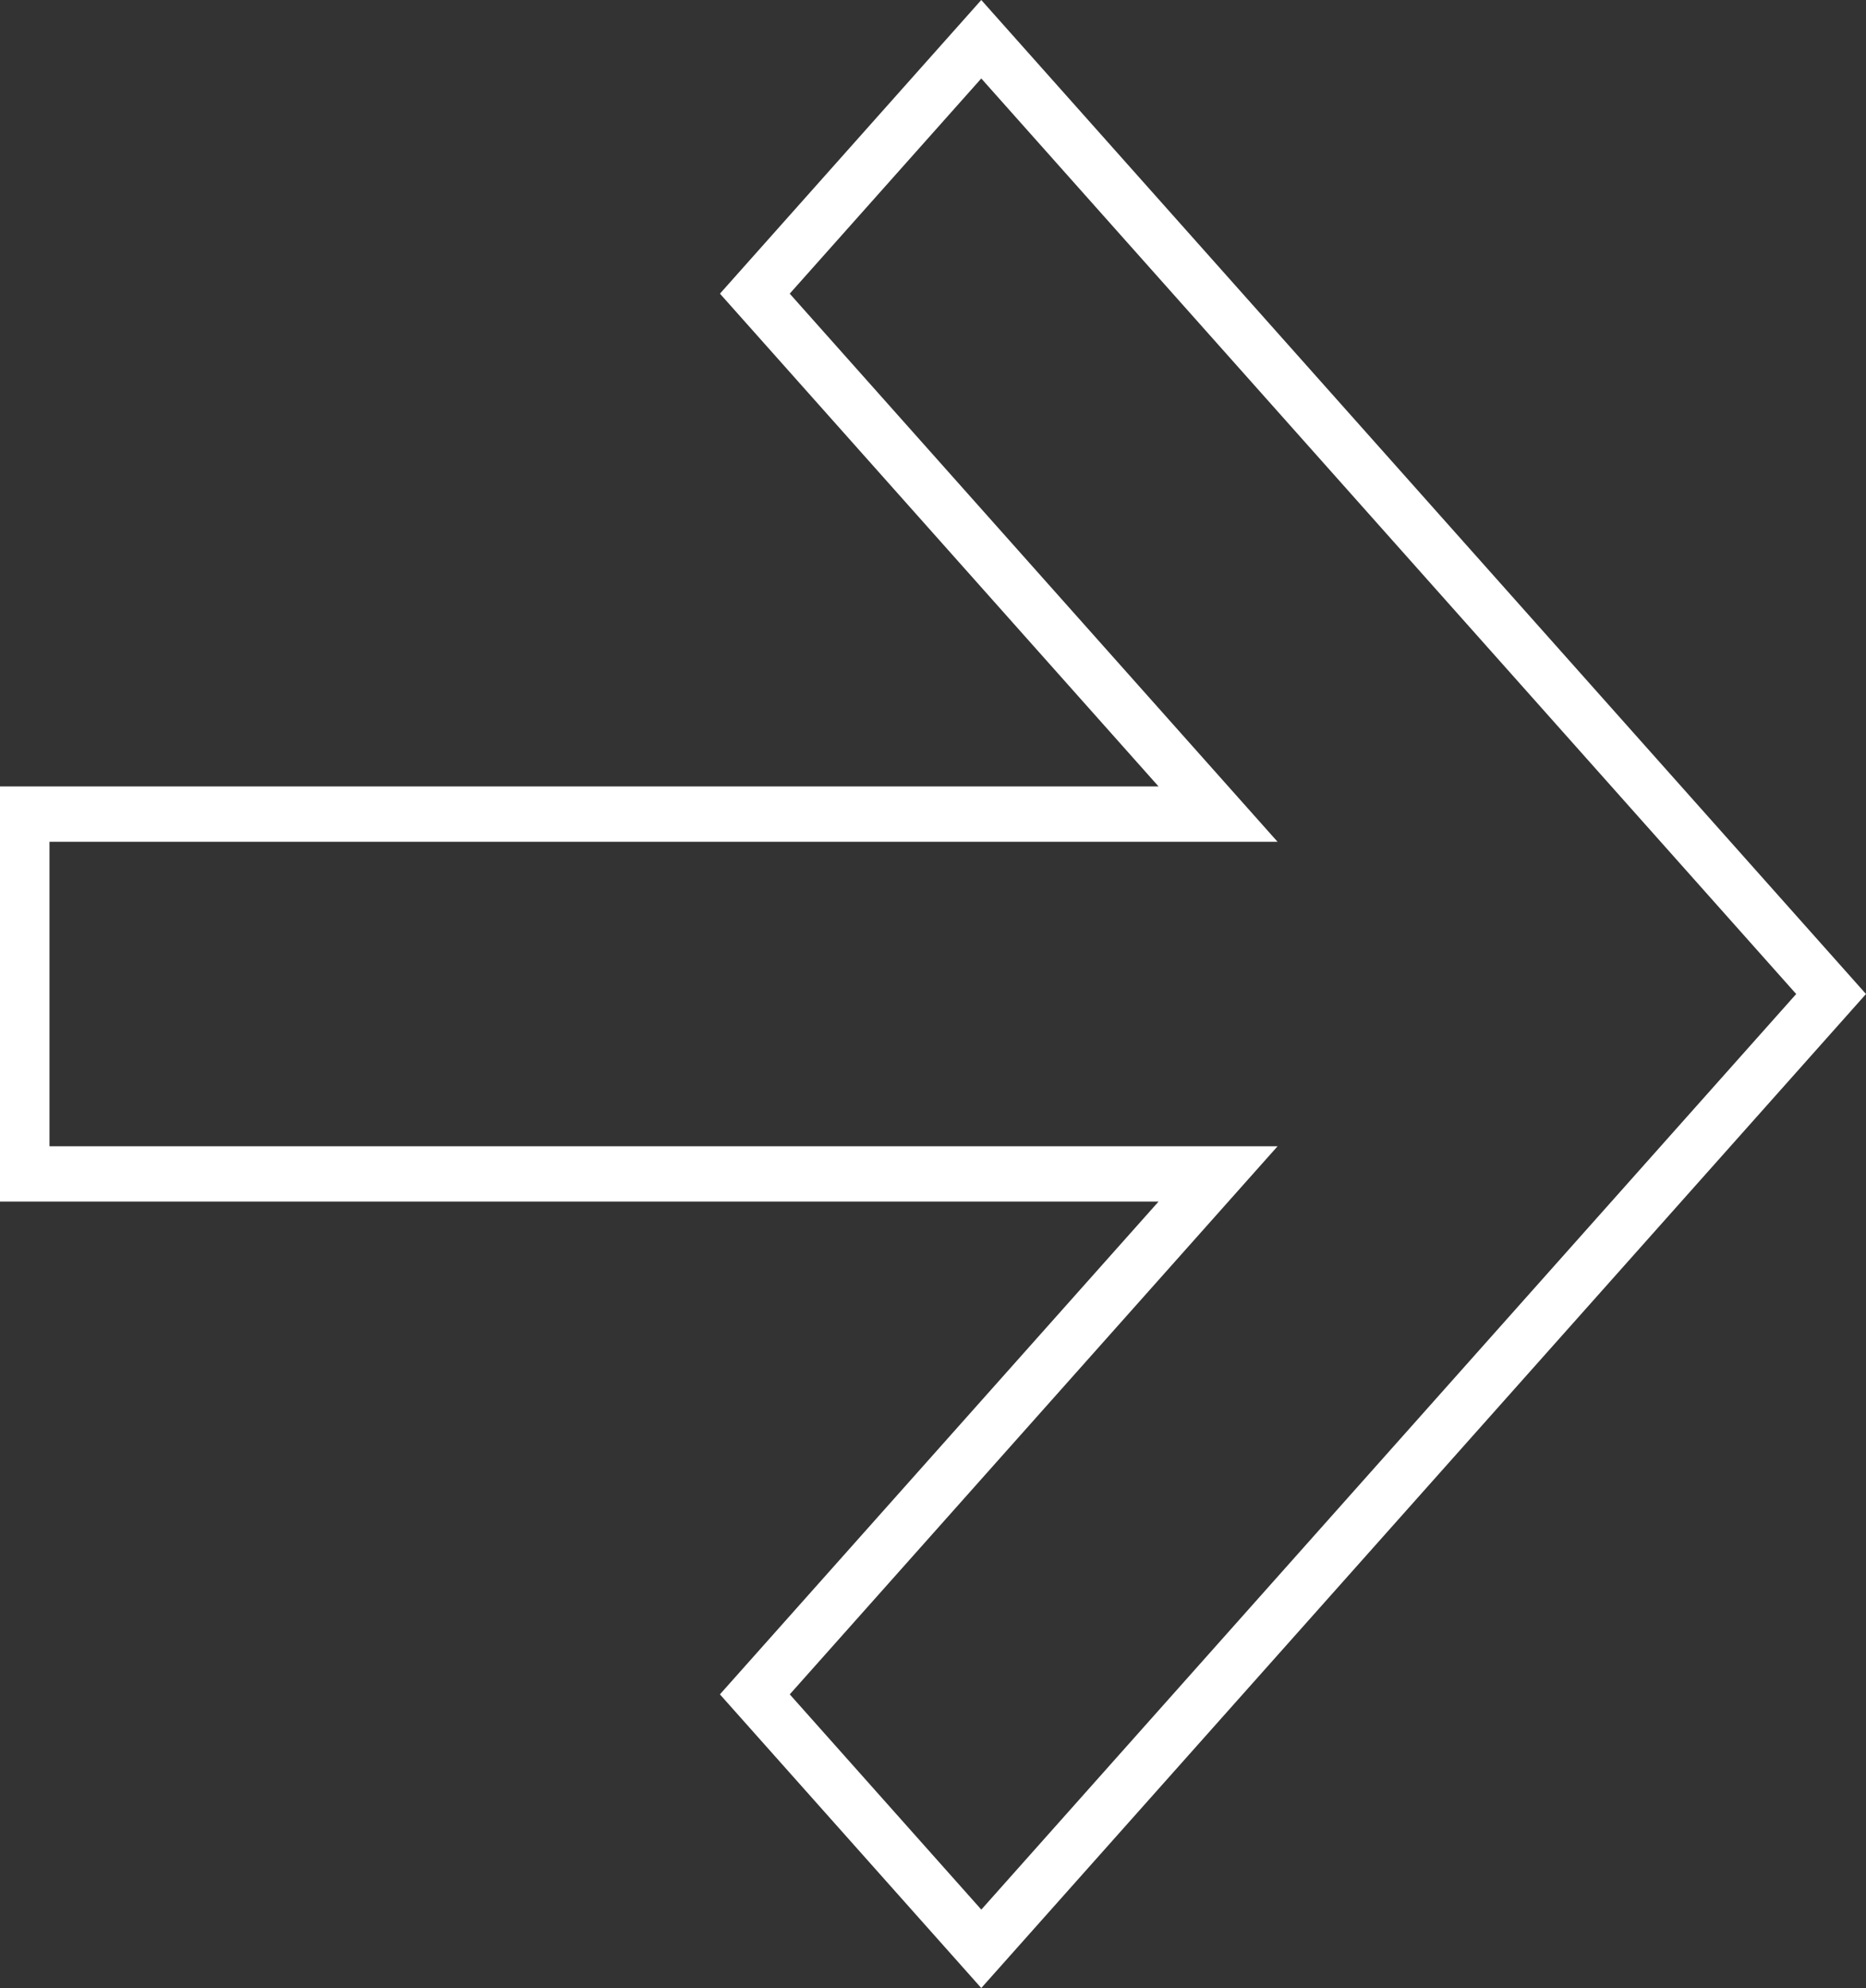 <?xml version="1.0" encoding="UTF-8"?> <!-- Generator: Adobe Illustrator 13.0.0, SVG Export Plug-In . SVG Version: 6.00 Build 14948) --> <svg xmlns="http://www.w3.org/2000/svg" xmlns:xlink="http://www.w3.org/1999/xlink" id="Layer_1" x="0px" y="0px" width="46px" height="49px" viewBox="0 0 46 49" xml:space="preserve"><rect x="0" y="0" width="46" height="49" fill="#333333" stroke="none"/> <path fill="#FFFFFF" d="M0,29.616V19.384h28.56L17.748,7.238L24.19,0L46,24.5L24.19,49l-6.443-7.238L28.56,29.616H0z M1.22,28.252 h30.275l-12.026,13.51l4.722,5.305L44.279,24.5L24.19,1.934l-4.722,5.304l12.026,13.51H1.22V28.252z"></path> </svg> 